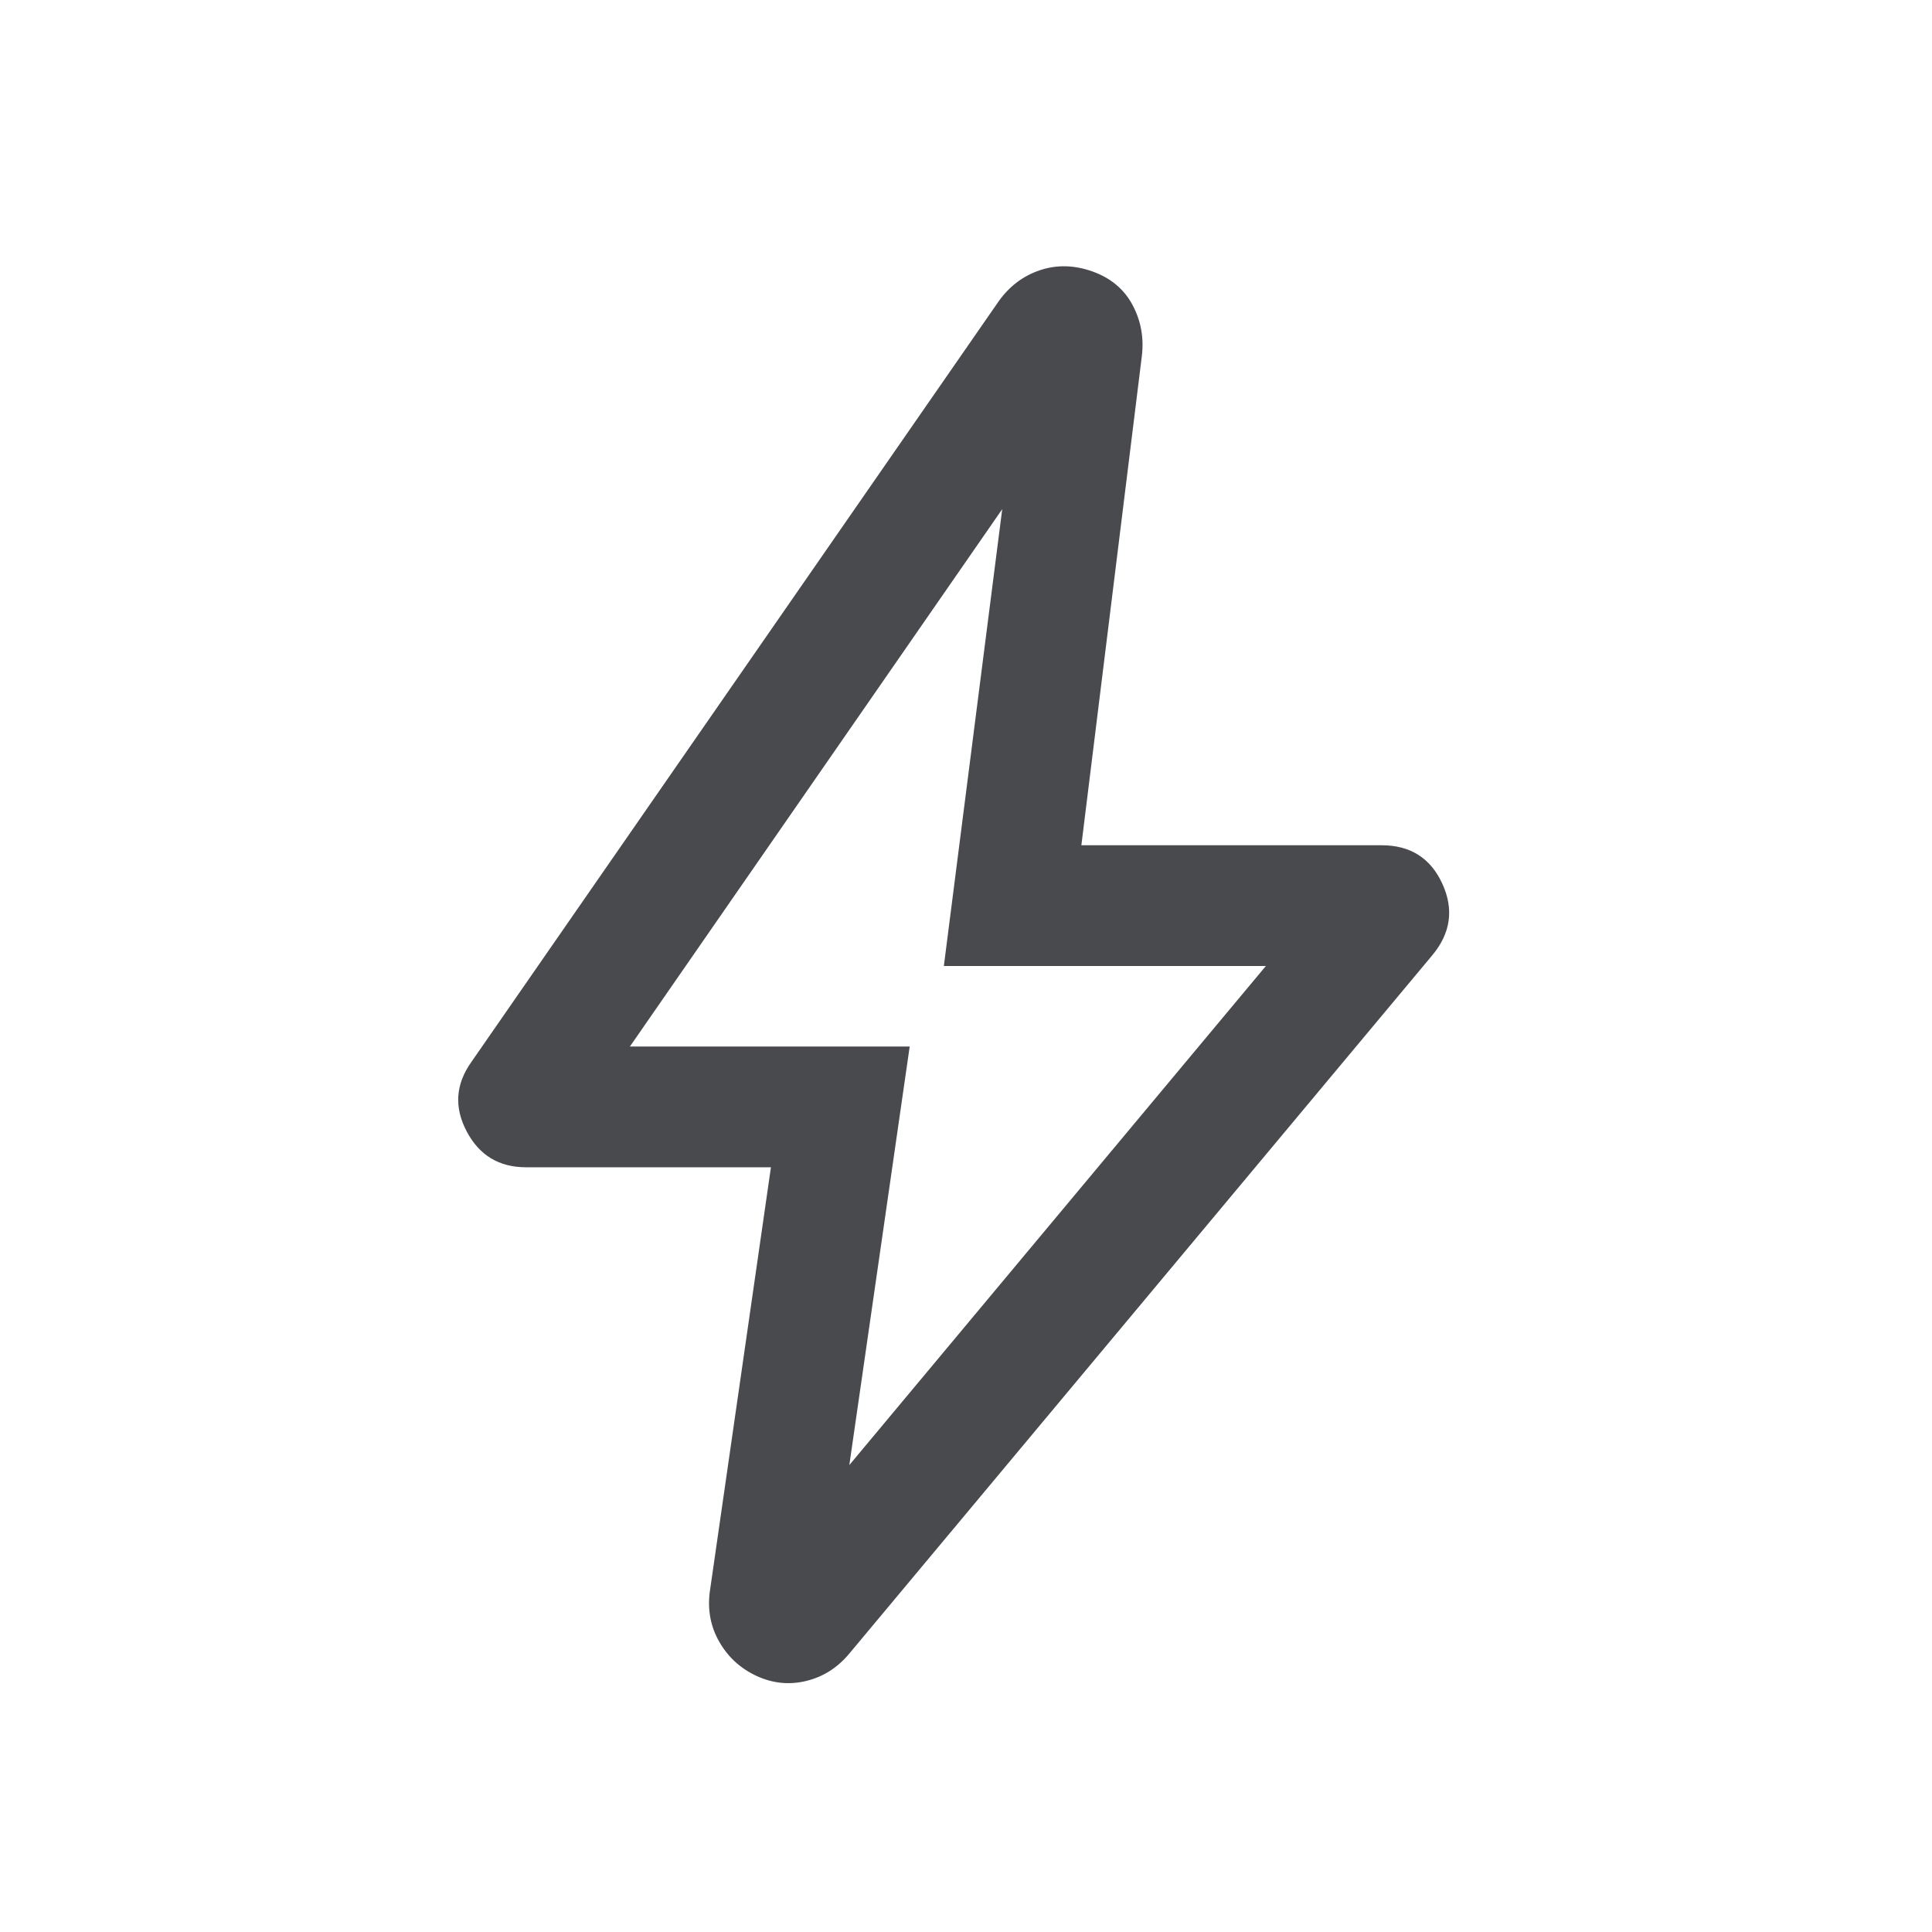 <svg width="28" height="28" viewBox="0 0 28 28" fill="none" xmlns="http://www.w3.org/2000/svg">
<g id="bolt">
<mask id="mask0_4268_53748" style="mask-type:alpha" maskUnits="userSpaceOnUse" x="0" y="0" width="28" height="28">
<rect id="Bounding box" width="28" height="28" fill="#D9D9D9"/>
</mask>
<g mask="url(#mask0_4268_53748)">
<path id="bolt_2" d="M12.309 21.233L18.346 14H13.679L14.525 7.379L9.129 15.167H13.184L12.309 21.233ZM11.173 16.917H7.624C7.232 16.917 6.945 16.743 6.763 16.396C6.58 16.049 6.602 15.715 6.83 15.393L14.474 4.366C14.631 4.146 14.831 3.996 15.075 3.915C15.319 3.834 15.572 3.841 15.835 3.935C16.099 4.03 16.291 4.191 16.413 4.419C16.535 4.647 16.58 4.893 16.549 5.156L15.672 12.25H20.024C20.44 12.25 20.733 12.436 20.904 12.809C21.074 13.181 21.024 13.528 20.753 13.85L12.302 23.973C12.133 24.173 11.927 24.303 11.683 24.362C11.439 24.421 11.201 24.397 10.969 24.291C10.738 24.185 10.558 24.023 10.43 23.804C10.302 23.586 10.254 23.345 10.285 23.082L11.173 16.917Z" fill="#494A4E"/>
</g>
</g>
</svg>
